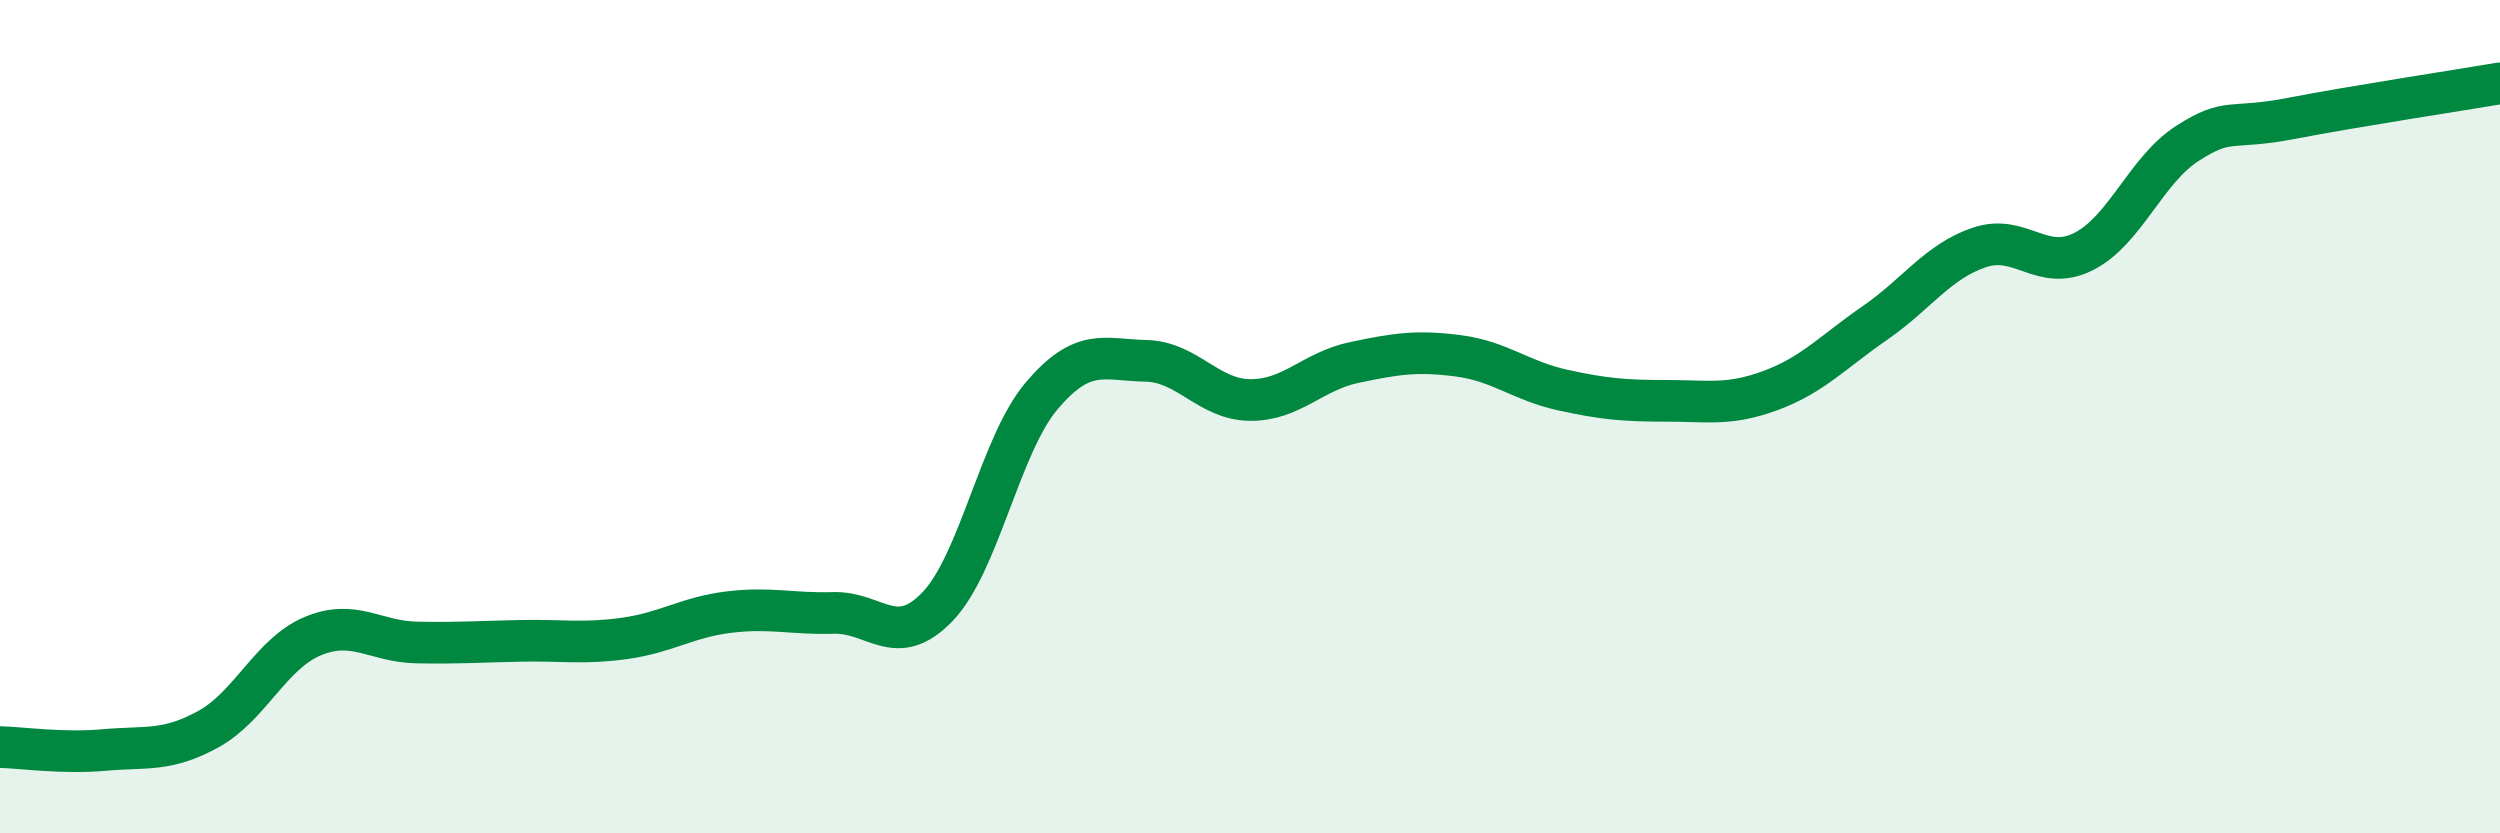 
    <svg width="60" height="20" viewBox="0 0 60 20" xmlns="http://www.w3.org/2000/svg">
      <path
        d="M 0,17.93 C 0.5,17.94 1.5,18.09 2.5,18 C 3.5,17.91 4,18.05 5,17.5 C 6,16.95 6.5,15.69 7.5,15.27 C 8.5,14.85 9,15.4 10,15.42 C 11,15.44 11.5,15.4 12.5,15.38 C 13.5,15.36 14,15.46 15,15.32 C 16,15.18 16.5,14.81 17.5,14.69 C 18.5,14.57 19,14.74 20,14.71 C 21,14.68 21.5,15.6 22.5,14.56 C 23.5,13.52 24,10.68 25,9.5 C 26,8.32 26.5,8.64 27.5,8.66 C 28.5,8.68 29,9.59 30,9.6 C 31,9.61 31.5,8.91 32.5,8.7 C 33.5,8.49 34,8.41 35,8.54 C 36,8.67 36.5,9.14 37.5,9.36 C 38.5,9.58 39,9.62 40,9.62 C 41,9.62 41.5,9.74 42.5,9.37 C 43.5,9 44,8.44 45,7.75 C 46,7.06 46.5,6.28 47.5,5.94 C 48.5,5.6 49,6.54 50,6.04 C 51,5.54 51.5,4.08 52.5,3.44 C 53.5,2.8 53.5,3.13 55,2.84 C 56.5,2.55 59,2.17 60,2L60 20L0 20Z"
        fill="#008740"
        opacity="0.1"
        stroke-linecap="round"
        stroke-linejoin="round"
      />
      <path
        d="M 0,17.93 C 0.5,17.94 1.5,18.09 2.5,18 C 3.5,17.91 4,18.05 5,17.5 C 6,16.95 6.5,15.69 7.5,15.27 C 8.5,14.85 9,15.4 10,15.42 C 11,15.44 11.5,15.4 12.5,15.38 C 13.5,15.36 14,15.46 15,15.32 C 16,15.18 16.5,14.81 17.5,14.69 C 18.5,14.57 19,14.74 20,14.71 C 21,14.68 21.5,15.6 22.5,14.56 C 23.5,13.52 24,10.68 25,9.5 C 26,8.32 26.5,8.64 27.5,8.66 C 28.5,8.68 29,9.59 30,9.6 C 31,9.61 31.5,8.91 32.5,8.7 C 33.5,8.49 34,8.41 35,8.54 C 36,8.67 36.5,9.14 37.5,9.36 C 38.5,9.58 39,9.62 40,9.62 C 41,9.62 41.5,9.74 42.5,9.37 C 43.5,9 44,8.44 45,7.75 C 46,7.06 46.5,6.28 47.5,5.94 C 48.5,5.6 49,6.54 50,6.04 C 51,5.54 51.5,4.08 52.5,3.44 C 53.5,2.8 53.5,3.13 55,2.84 C 56.5,2.55 59,2.17 60,2"
        stroke="#008740"
        stroke-width="1"
        fill="none"
        stroke-linecap="round"
        stroke-linejoin="round"
      />
    </svg>
  